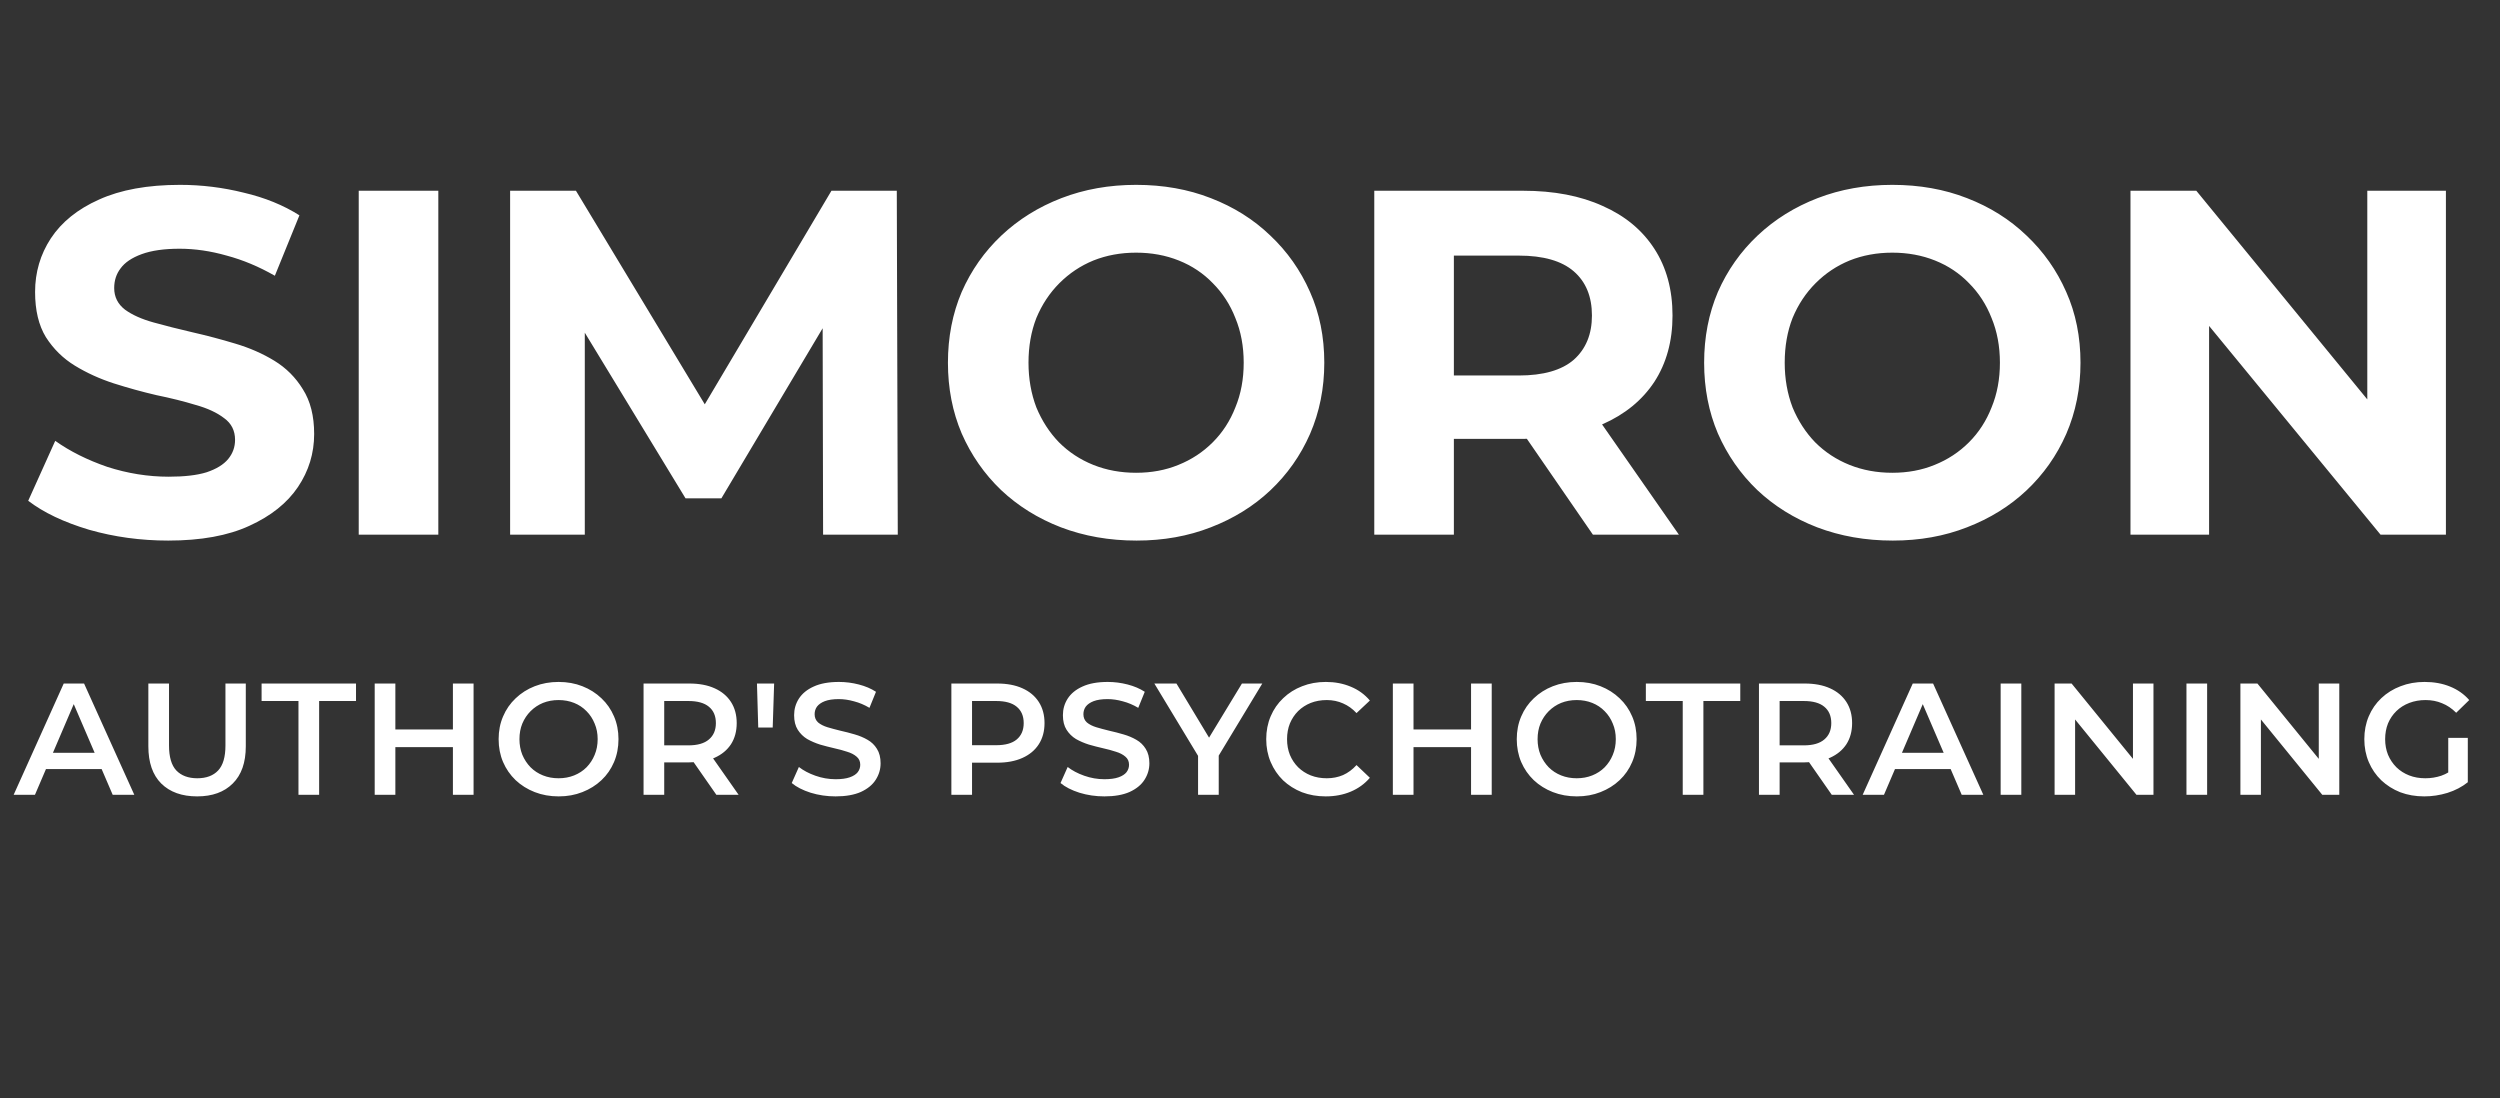 <?xml version="1.0" encoding="UTF-8"?> <svg xmlns="http://www.w3.org/2000/svg" width="173" height="76" viewBox="0 0 173 76" fill="none"><rect x="0" y="0" width="173" height="76" fill="#333333" stroke="none"/> <path d="M11.642 37.408C9.738 37.408 7.913 37.159 6.168 36.66C4.423 36.139 3.017 35.47 1.952 34.654L3.822 30.506C4.842 31.231 6.043 31.832 7.426 32.308C8.831 32.761 10.248 32.988 11.676 32.988C12.764 32.988 13.637 32.886 14.294 32.682C14.974 32.455 15.473 32.149 15.79 31.764C16.107 31.379 16.266 30.937 16.266 30.438C16.266 29.803 16.017 29.305 15.518 28.942C15.019 28.557 14.362 28.251 13.546 28.024C12.73 27.775 11.823 27.548 10.826 27.344C9.851 27.117 8.865 26.845 7.868 26.528C6.893 26.211 5.998 25.803 5.182 25.304C4.366 24.805 3.697 24.148 3.176 23.332C2.677 22.516 2.428 21.473 2.428 20.204C2.428 18.844 2.791 17.609 3.516 16.498C4.264 15.365 5.375 14.469 6.848 13.812C8.344 13.132 10.214 12.792 12.458 12.792C13.954 12.792 15.427 12.973 16.878 13.336C18.329 13.676 19.609 14.197 20.72 14.9L19.02 19.082C17.909 18.447 16.799 17.983 15.688 17.688C14.577 17.371 13.489 17.212 12.424 17.212C11.359 17.212 10.486 17.337 9.806 17.586C9.126 17.835 8.639 18.164 8.344 18.572C8.049 18.957 7.902 19.411 7.902 19.932C7.902 20.544 8.151 21.043 8.65 21.428C9.149 21.791 9.806 22.085 10.622 22.312C11.438 22.539 12.333 22.765 13.308 22.992C14.305 23.219 15.291 23.479 16.266 23.774C17.263 24.069 18.17 24.465 18.986 24.964C19.802 25.463 20.459 26.12 20.958 26.936C21.479 27.752 21.74 28.783 21.74 30.03C21.74 31.367 21.366 32.591 20.618 33.702C19.87 34.813 18.748 35.708 17.252 36.388C15.779 37.068 13.909 37.408 11.642 37.408ZM24.824 37V13.2H30.332V37H24.824ZM35.3 37V13.2H39.856L49.988 29.996H47.574L57.536 13.2H62.058L62.126 37H56.958L56.924 21.122H57.876L49.92 34.484H47.438L39.312 21.122H40.468V37H35.3ZM78.653 37.408C76.771 37.408 75.026 37.102 73.416 36.49C71.83 35.878 70.447 35.017 69.269 33.906C68.112 32.795 67.206 31.492 66.549 29.996C65.914 28.5 65.597 26.868 65.597 25.1C65.597 23.332 65.914 21.7 66.549 20.204C67.206 18.708 68.124 17.405 69.302 16.294C70.481 15.183 71.864 14.322 73.451 13.71C75.037 13.098 76.76 12.792 78.618 12.792C80.5 12.792 82.222 13.098 83.787 13.71C85.373 14.322 86.745 15.183 87.9 16.294C89.079 17.405 89.997 18.708 90.654 20.204C91.312 21.677 91.641 23.309 91.641 25.1C91.641 26.868 91.312 28.511 90.654 30.03C89.997 31.526 89.079 32.829 87.9 33.94C86.745 35.028 85.373 35.878 83.787 36.49C82.222 37.102 80.511 37.408 78.653 37.408ZM78.618 32.716C79.684 32.716 80.659 32.535 81.543 32.172C82.449 31.809 83.243 31.288 83.922 30.608C84.603 29.928 85.124 29.123 85.487 28.194C85.872 27.265 86.064 26.233 86.064 25.1C86.064 23.967 85.872 22.935 85.487 22.006C85.124 21.077 84.603 20.272 83.922 19.592C83.265 18.912 82.483 18.391 81.576 18.028C80.67 17.665 79.684 17.484 78.618 17.484C77.553 17.484 76.567 17.665 75.66 18.028C74.776 18.391 73.995 18.912 73.314 19.592C72.635 20.272 72.102 21.077 71.716 22.006C71.354 22.935 71.172 23.967 71.172 25.1C71.172 26.211 71.354 27.242 71.716 28.194C72.102 29.123 72.623 29.928 73.281 30.608C73.96 31.288 74.754 31.809 75.66 32.172C76.567 32.535 77.553 32.716 78.618 32.716ZM95.1 37V13.2H105.402C107.533 13.2 109.369 13.551 110.91 14.254C112.451 14.934 113.641 15.92 114.48 17.212C115.319 18.504 115.738 20.045 115.738 21.836C115.738 23.604 115.319 25.134 114.48 26.426C113.641 27.695 112.451 28.67 110.91 29.35C109.369 30.03 107.533 30.37 105.402 30.37H98.16L100.608 27.956V37H95.1ZM110.23 37L104.28 28.364H110.162L116.18 37H110.23ZM100.608 28.568L98.16 25.984H105.096C106.796 25.984 108.065 25.621 108.904 24.896C109.743 24.148 110.162 23.128 110.162 21.836C110.162 20.521 109.743 19.501 108.904 18.776C108.065 18.051 106.796 17.688 105.096 17.688H98.16L100.608 15.07V28.568ZM130.982 37.408C129.101 37.408 127.355 37.102 125.746 36.49C124.159 35.878 122.777 35.017 121.598 33.906C120.442 32.795 119.535 31.492 118.878 29.996C118.243 28.5 117.926 26.868 117.926 25.1C117.926 23.332 118.243 21.7 118.878 20.204C119.535 18.708 120.453 17.405 121.632 16.294C122.811 15.183 124.193 14.322 125.78 13.71C127.367 13.098 129.089 12.792 130.948 12.792C132.829 12.792 134.552 13.098 136.116 13.71C137.703 14.322 139.074 15.183 140.23 16.294C141.409 17.405 142.327 18.708 142.984 20.204C143.641 21.677 143.97 23.309 143.97 25.1C143.97 26.868 143.641 28.511 142.984 30.03C142.327 31.526 141.409 32.829 140.23 33.94C139.074 35.028 137.703 35.878 136.116 36.49C134.552 37.102 132.841 37.408 130.982 37.408ZM130.948 32.716C132.013 32.716 132.988 32.535 133.872 32.172C134.779 31.809 135.572 31.288 136.252 30.608C136.932 29.928 137.453 29.123 137.816 28.194C138.201 27.265 138.394 26.233 138.394 25.1C138.394 23.967 138.201 22.935 137.816 22.006C137.453 21.077 136.932 20.272 136.252 19.592C135.595 18.912 134.813 18.391 133.906 18.028C132.999 17.665 132.013 17.484 130.948 17.484C129.883 17.484 128.897 17.665 127.99 18.028C127.106 18.391 126.324 18.912 125.644 19.592C124.964 20.272 124.431 21.077 124.046 22.006C123.683 22.935 123.502 23.967 123.502 25.1C123.502 26.211 123.683 27.242 124.046 28.194C124.431 29.123 124.953 29.928 125.61 30.608C126.29 31.288 127.083 31.809 127.99 32.172C128.897 32.535 129.883 32.716 130.948 32.716ZM147.429 37V13.2H151.985L166.028 30.336H163.817V13.2H169.257V37H164.735L150.659 19.864H152.869V37H147.429Z" fill="white"></path> <path d="M0.945 55L4.41 47.3H5.818L9.294 55H7.798L4.817 48.059H5.389L2.419 55H0.945ZM2.54 53.218L2.925 52.096H7.083L7.468 53.218H2.54ZM13.643 55.11C12.587 55.11 11.758 54.813 11.157 54.219C10.563 53.625 10.266 52.767 10.266 51.645V47.3H11.696V51.59C11.696 52.382 11.865 52.958 12.202 53.317C12.547 53.676 13.031 53.856 13.654 53.856C14.277 53.856 14.758 53.676 15.095 53.317C15.432 52.958 15.601 52.382 15.601 51.59V47.3H17.009V51.645C17.009 52.767 16.709 53.625 16.107 54.219C15.513 54.813 14.692 55.11 13.643 55.11ZM20.654 55V48.51H18.102V47.3H24.636V48.51H22.084V55H20.654ZM31.341 47.3H32.771V55H31.341V47.3ZM27.359 55H25.929V47.3H27.359V55ZM31.451 51.7H27.238V50.479H31.451V51.7ZM38.663 55.11C38.061 55.11 37.508 55.011 37.002 54.813C36.496 54.615 36.056 54.34 35.682 53.988C35.308 53.629 35.018 53.211 34.813 52.734C34.607 52.25 34.505 51.722 34.505 51.15C34.505 50.578 34.607 50.054 34.813 49.577C35.018 49.093 35.308 48.675 35.682 48.323C36.056 47.964 36.496 47.685 37.002 47.487C37.508 47.289 38.058 47.19 38.652 47.19C39.253 47.19 39.803 47.289 40.302 47.487C40.808 47.685 41.248 47.964 41.622 48.323C41.996 48.675 42.285 49.093 42.491 49.577C42.696 50.054 42.799 50.578 42.799 51.15C42.799 51.722 42.696 52.25 42.491 52.734C42.285 53.218 41.996 53.636 41.622 53.988C41.248 54.34 40.808 54.615 40.302 54.813C39.803 55.011 39.257 55.11 38.663 55.11ZM38.652 53.856C39.04 53.856 39.4 53.79 39.73 53.658C40.06 53.526 40.346 53.339 40.588 53.097C40.83 52.848 41.017 52.562 41.149 52.239C41.288 51.909 41.358 51.546 41.358 51.15C41.358 50.754 41.288 50.395 41.149 50.072C41.017 49.742 40.83 49.456 40.588 49.214C40.346 48.965 40.06 48.774 39.73 48.642C39.4 48.51 39.04 48.444 38.652 48.444C38.263 48.444 37.904 48.51 37.574 48.642C37.251 48.774 36.965 48.965 36.716 49.214C36.474 49.456 36.283 49.742 36.144 50.072C36.012 50.395 35.946 50.754 35.946 51.15C35.946 51.539 36.012 51.898 36.144 52.228C36.283 52.558 36.474 52.848 36.716 53.097C36.958 53.339 37.244 53.526 37.574 53.658C37.904 53.79 38.263 53.856 38.652 53.856ZM44.534 55V47.3H47.702C48.384 47.3 48.967 47.41 49.451 47.63C49.943 47.85 50.32 48.165 50.584 48.576C50.848 48.987 50.98 49.474 50.98 50.039C50.98 50.604 50.848 51.091 50.584 51.502C50.32 51.905 49.943 52.217 49.451 52.437C48.967 52.65 48.384 52.756 47.702 52.756H45.326L45.964 52.107V55H44.534ZM49.572 55L47.625 52.206H49.154L51.112 55H49.572ZM45.964 52.261L45.326 51.579H47.636C48.267 51.579 48.74 51.443 49.055 51.172C49.378 50.901 49.539 50.523 49.539 50.039C49.539 49.548 49.378 49.17 49.055 48.906C48.74 48.642 48.267 48.51 47.636 48.51H45.326L45.964 47.806V52.261ZM52.47 50.347L52.382 47.3H53.57L53.471 50.347H52.47ZM57.824 55.11C57.223 55.11 56.647 55.026 56.097 54.857C55.547 54.681 55.111 54.457 54.788 54.186L55.283 53.075C55.591 53.317 55.973 53.519 56.427 53.68C56.882 53.841 57.348 53.922 57.824 53.922C58.228 53.922 58.554 53.878 58.803 53.79C59.053 53.702 59.236 53.585 59.353 53.438C59.471 53.284 59.529 53.112 59.529 52.921C59.529 52.686 59.445 52.499 59.276 52.36C59.108 52.213 58.888 52.1 58.616 52.019C58.352 51.931 58.055 51.85 57.725 51.777C57.403 51.704 57.076 51.619 56.746 51.524C56.424 51.421 56.127 51.293 55.855 51.139C55.591 50.978 55.375 50.765 55.206 50.501C55.038 50.237 54.953 49.9 54.953 49.489C54.953 49.071 55.063 48.69 55.283 48.345C55.511 47.993 55.852 47.714 56.306 47.509C56.768 47.296 57.351 47.19 58.055 47.19C58.517 47.19 58.976 47.249 59.43 47.366C59.885 47.483 60.281 47.652 60.618 47.872L60.167 48.983C59.823 48.778 59.467 48.627 59.1 48.532C58.734 48.429 58.382 48.378 58.044 48.378C57.648 48.378 57.326 48.426 57.076 48.521C56.834 48.616 56.655 48.741 56.537 48.895C56.427 49.049 56.372 49.225 56.372 49.423C56.372 49.658 56.453 49.848 56.614 49.995C56.783 50.134 56.999 50.244 57.263 50.325C57.535 50.406 57.835 50.486 58.165 50.567C58.495 50.64 58.822 50.725 59.144 50.82C59.474 50.915 59.771 51.04 60.035 51.194C60.307 51.348 60.523 51.557 60.684 51.821C60.853 52.085 60.937 52.419 60.937 52.822C60.937 53.233 60.824 53.614 60.596 53.966C60.376 54.311 60.035 54.589 59.573 54.802C59.111 55.007 58.528 55.11 57.824 55.11ZM65.835 55V47.3H69.003C69.685 47.3 70.268 47.41 70.752 47.63C71.244 47.85 71.621 48.165 71.885 48.576C72.149 48.987 72.281 49.474 72.281 50.039C72.281 50.604 72.149 51.091 71.885 51.502C71.621 51.913 71.244 52.228 70.752 52.448C70.268 52.668 69.685 52.778 69.003 52.778H66.627L67.265 52.107V55H65.835ZM67.265 52.261L66.627 51.568H68.937C69.568 51.568 70.041 51.436 70.356 51.172C70.679 50.901 70.84 50.523 70.84 50.039C70.84 49.548 70.679 49.17 70.356 48.906C70.041 48.642 69.568 48.51 68.937 48.51H66.627L67.265 47.806V52.261ZM76.424 55.11C75.822 55.11 75.247 55.026 74.697 54.857C74.147 54.681 73.71 54.457 73.388 54.186L73.883 53.075C74.191 53.317 74.572 53.519 75.027 53.68C75.481 53.841 75.947 53.922 76.424 53.922C76.827 53.922 77.153 53.878 77.403 53.79C77.652 53.702 77.835 53.585 77.953 53.438C78.07 53.284 78.129 53.112 78.129 52.921C78.129 52.686 78.044 52.499 77.876 52.36C77.707 52.213 77.487 52.1 77.216 52.019C76.952 51.931 76.655 51.85 76.325 51.777C76.002 51.704 75.676 51.619 75.346 51.524C75.023 51.421 74.726 51.293 74.455 51.139C74.191 50.978 73.974 50.765 73.806 50.501C73.637 50.237 73.553 49.9 73.553 49.489C73.553 49.071 73.663 48.69 73.883 48.345C74.11 47.993 74.451 47.714 74.906 47.509C75.368 47.296 75.951 47.19 76.655 47.19C77.117 47.19 77.575 47.249 78.03 47.366C78.484 47.483 78.88 47.652 79.218 47.872L78.767 48.983C78.422 48.778 78.066 48.627 77.7 48.532C77.333 48.429 76.981 48.378 76.644 48.378C76.248 48.378 75.925 48.426 75.676 48.521C75.434 48.616 75.254 48.741 75.137 48.895C75.027 49.049 74.972 49.225 74.972 49.423C74.972 49.658 75.052 49.848 75.214 49.995C75.382 50.134 75.599 50.244 75.863 50.325C76.134 50.406 76.435 50.486 76.765 50.567C77.095 50.64 77.421 50.725 77.744 50.82C78.074 50.915 78.371 51.04 78.635 51.194C78.906 51.348 79.122 51.557 79.284 51.821C79.452 52.085 79.537 52.419 79.537 52.822C79.537 53.233 79.423 53.614 79.196 53.966C78.976 54.311 78.635 54.589 78.173 54.802C77.711 55.007 77.128 55.11 76.424 55.11ZM82.906 55V51.953L83.225 52.833L79.881 47.3H81.41L84.094 51.755H83.236L85.942 47.3H87.35L84.006 52.833L84.336 51.953V55H82.906ZM91.737 55.11C91.15 55.11 90.604 55.015 90.098 54.824C89.599 54.626 89.163 54.351 88.789 53.999C88.422 53.64 88.136 53.218 87.931 52.734C87.726 52.25 87.623 51.722 87.623 51.15C87.623 50.578 87.726 50.05 87.931 49.566C88.136 49.082 88.426 48.664 88.8 48.312C89.174 47.953 89.61 47.678 90.109 47.487C90.608 47.289 91.154 47.19 91.748 47.19C92.379 47.19 92.954 47.3 93.475 47.52C93.996 47.733 94.436 48.052 94.795 48.477L93.871 49.346C93.592 49.045 93.281 48.822 92.936 48.675C92.591 48.521 92.217 48.444 91.814 48.444C91.411 48.444 91.04 48.51 90.703 48.642C90.373 48.774 90.083 48.961 89.834 49.203C89.592 49.445 89.401 49.731 89.262 50.061C89.13 50.391 89.064 50.754 89.064 51.15C89.064 51.546 89.13 51.909 89.262 52.239C89.401 52.569 89.592 52.855 89.834 53.097C90.083 53.339 90.373 53.526 90.703 53.658C91.04 53.79 91.411 53.856 91.814 53.856C92.217 53.856 92.591 53.783 92.936 53.636C93.281 53.482 93.592 53.251 93.871 52.943L94.795 53.823C94.436 54.241 93.996 54.56 93.475 54.78C92.954 55 92.375 55.11 91.737 55.11ZM101.797 47.3H103.227V55H101.797V47.3ZM97.815 55H96.385V47.3H97.815V55ZM101.907 51.7H97.694V50.479H101.907V51.7ZM109.118 55.11C108.517 55.11 107.963 55.011 107.457 54.813C106.951 54.615 106.511 54.34 106.137 53.988C105.763 53.629 105.474 53.211 105.268 52.734C105.063 52.25 104.96 51.722 104.96 51.15C104.96 50.578 105.063 50.054 105.268 49.577C105.474 49.093 105.763 48.675 106.137 48.323C106.511 47.964 106.951 47.685 107.457 47.487C107.963 47.289 108.513 47.19 109.107 47.19C109.709 47.19 110.259 47.289 110.757 47.487C111.263 47.685 111.703 47.964 112.077 48.323C112.451 48.675 112.741 49.093 112.946 49.577C113.152 50.054 113.254 50.578 113.254 51.15C113.254 51.722 113.152 52.25 112.946 52.734C112.741 53.218 112.451 53.636 112.077 53.988C111.703 54.34 111.263 54.615 110.757 54.813C110.259 55.011 109.712 55.11 109.118 55.11ZM109.107 53.856C109.496 53.856 109.855 53.79 110.185 53.658C110.515 53.526 110.801 53.339 111.043 53.097C111.285 52.848 111.472 52.562 111.604 52.239C111.744 51.909 111.813 51.546 111.813 51.15C111.813 50.754 111.744 50.395 111.604 50.072C111.472 49.742 111.285 49.456 111.043 49.214C110.801 48.965 110.515 48.774 110.185 48.642C109.855 48.51 109.496 48.444 109.107 48.444C108.719 48.444 108.359 48.51 108.029 48.642C107.707 48.774 107.421 48.965 107.171 49.214C106.929 49.456 106.739 49.742 106.599 50.072C106.467 50.395 106.401 50.754 106.401 51.15C106.401 51.539 106.467 51.898 106.599 52.228C106.739 52.558 106.929 52.848 107.171 53.097C107.413 53.339 107.699 53.526 108.029 53.658C108.359 53.79 108.719 53.856 109.107 53.856ZM116.445 55V48.51H113.893V47.3H120.427V48.51H117.875V55H116.445ZM121.72 55V47.3H124.888C125.57 47.3 126.153 47.41 126.637 47.63C127.128 47.85 127.506 48.165 127.77 48.576C128.034 48.987 128.166 49.474 128.166 50.039C128.166 50.604 128.034 51.091 127.77 51.502C127.506 51.905 127.128 52.217 126.637 52.437C126.153 52.65 125.57 52.756 124.888 52.756H122.512L123.15 52.107V55H121.72ZM126.758 55L124.811 52.206H126.34L128.298 55H126.758ZM123.15 52.261L122.512 51.579H124.822C125.453 51.579 125.926 51.443 126.241 51.172C126.564 50.901 126.725 50.523 126.725 50.039C126.725 49.548 126.564 49.17 126.241 48.906C125.926 48.642 125.453 48.51 124.822 48.51H122.512L123.15 47.806V52.261ZM128.897 55L132.362 47.3H133.77L137.246 55H135.75L132.769 48.059H133.341L130.371 55H128.897ZM130.492 53.218L130.877 52.096H135.035L135.42 53.218H130.492ZM138.445 55V47.3H139.875V55H138.445ZM142.178 55V47.3H143.355L148.184 53.229H147.601V47.3H149.02V55H147.843L143.014 49.071H143.597V55H142.178ZM151.303 55V47.3H152.733V55H151.303ZM155.036 55V47.3H156.213L161.042 53.229H160.459V47.3H161.878V55H160.701L155.872 49.071H156.455V55H155.036ZM167.758 55.11C167.157 55.11 166.603 55.015 166.097 54.824C165.598 54.626 165.162 54.351 164.788 53.999C164.414 53.64 164.124 53.218 163.919 52.734C163.714 52.25 163.611 51.722 163.611 51.15C163.611 50.578 163.714 50.05 163.919 49.566C164.124 49.082 164.414 48.664 164.788 48.312C165.169 47.953 165.613 47.678 166.119 47.487C166.625 47.289 167.179 47.19 167.78 47.19C168.433 47.19 169.019 47.296 169.54 47.509C170.068 47.722 170.512 48.033 170.871 48.444L169.969 49.324C169.668 49.023 169.342 48.803 168.99 48.664C168.645 48.517 168.264 48.444 167.846 48.444C167.443 48.444 167.069 48.51 166.724 48.642C166.379 48.774 166.082 48.961 165.833 49.203C165.584 49.445 165.389 49.731 165.25 50.061C165.118 50.391 165.052 50.754 165.052 51.15C165.052 51.539 165.118 51.898 165.25 52.228C165.389 52.558 165.584 52.848 165.833 53.097C166.082 53.339 166.376 53.526 166.713 53.658C167.05 53.79 167.424 53.856 167.835 53.856C168.216 53.856 168.583 53.797 168.935 53.68C169.294 53.555 169.635 53.35 169.958 53.064L170.772 54.131C170.369 54.454 169.899 54.699 169.364 54.868C168.836 55.029 168.301 55.11 167.758 55.11ZM169.419 53.944V51.062H170.772V54.131L169.419 53.944Z" fill="white"></path> </svg> 